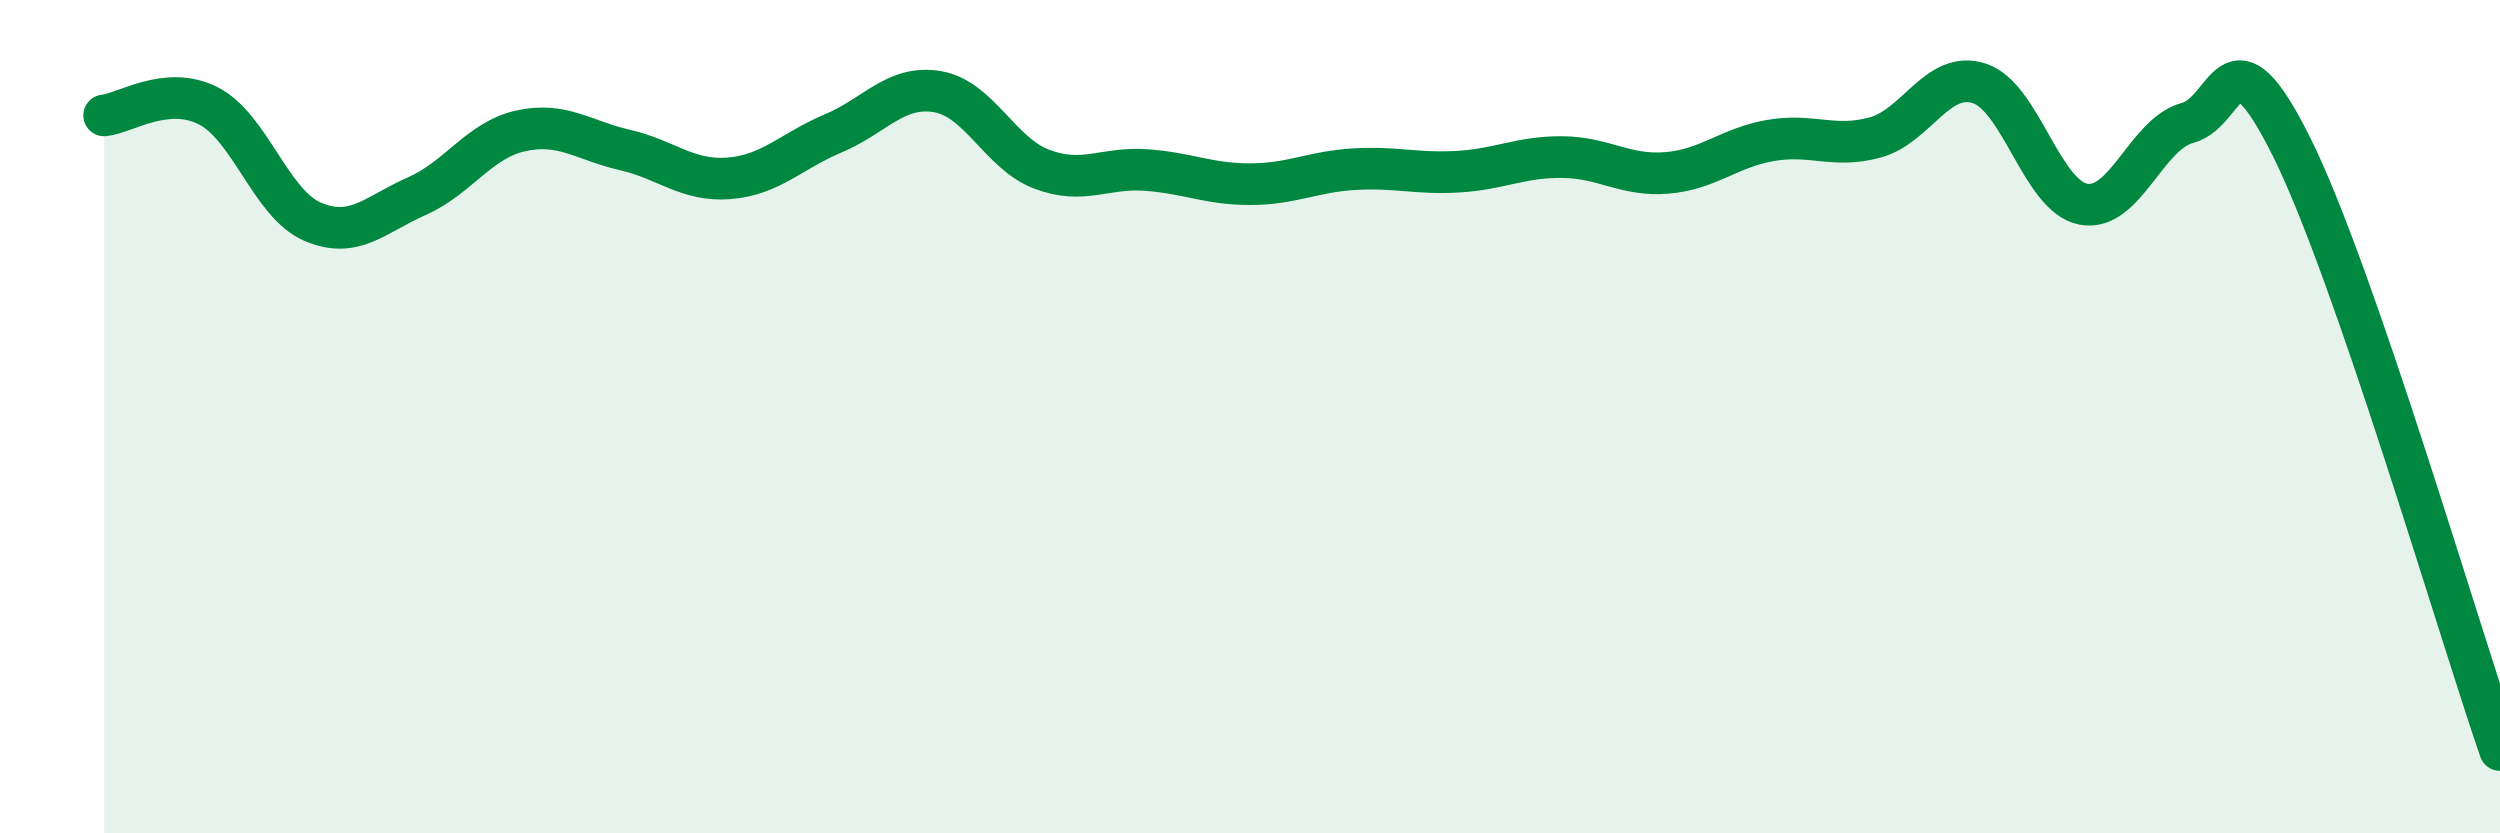 
    <svg width="60" height="20" viewBox="0 0 60 20" xmlns="http://www.w3.org/2000/svg">
      <path
        d="M 2.5,2.77 C 3,2.72 4,2.03 5,2.54 C 6,3.05 6.5,4.89 7.5,5.32 C 8.5,5.75 9,5.15 10,4.71 C 11,4.27 11.5,3.36 12.5,3.14 C 13.5,2.92 14,3.37 15,3.6 C 16,3.83 16.5,4.36 17.5,4.28 C 18.5,4.2 19,3.62 20,3.2 C 21,2.78 21.5,2.03 22.5,2.2 C 23.5,2.37 24,3.68 25,4.06 C 26,4.44 26.5,4.01 27.5,4.08 C 28.5,4.15 29,4.42 30,4.42 C 31,4.42 31.5,4.12 32.5,4.06 C 33.5,4 34,4.18 35,4.12 C 36,4.06 36.5,3.76 37.5,3.77 C 38.5,3.78 39,4.23 40,4.15 C 41,4.07 41.5,3.54 42.5,3.37 C 43.5,3.2 44,3.57 45,3.3 C 46,3.03 46.5,1.68 47.5,2 C 48.5,2.32 49,4.71 50,4.9 C 51,5.09 51.5,3.22 52.5,2.95 C 53.5,2.68 53.5,0.52 55,3.53 C 56.5,6.54 59,15.11 60,18L60 20L2.5 20Z"
        fill="#008740"
        opacity="0.1"
        stroke-linecap="round"
        stroke-linejoin="round"
      />
      <path
        d="M 2.5,2.77 C 3,2.72 4,2.03 5,2.54 C 6,3.05 6.5,4.89 7.5,5.32 C 8.5,5.75 9,5.15 10,4.71 C 11,4.27 11.5,3.36 12.5,3.14 C 13.5,2.92 14,3.37 15,3.6 C 16,3.83 16.5,4.36 17.5,4.28 C 18.5,4.2 19,3.62 20,3.2 C 21,2.78 21.5,2.03 22.5,2.2 C 23.5,2.37 24,3.68 25,4.06 C 26,4.44 26.5,4.01 27.5,4.08 C 28.5,4.15 29,4.42 30,4.42 C 31,4.42 31.5,4.12 32.5,4.06 C 33.5,4 34,4.18 35,4.12 C 36,4.06 36.5,3.76 37.5,3.77 C 38.5,3.78 39,4.23 40,4.15 C 41,4.07 41.5,3.54 42.5,3.37 C 43.5,3.2 44,3.57 45,3.3 C 46,3.03 46.5,1.68 47.5,2 C 48.5,2.32 49,4.71 50,4.9 C 51,5.09 51.5,3.22 52.5,2.95 C 53.5,2.68 53.5,0.52 55,3.53 C 56.5,6.54 59,15.11 60,18"
        stroke="#008740"
        stroke-width="1"
        fill="none"
        stroke-linecap="round"
        stroke-linejoin="round"
      />
    </svg>
  